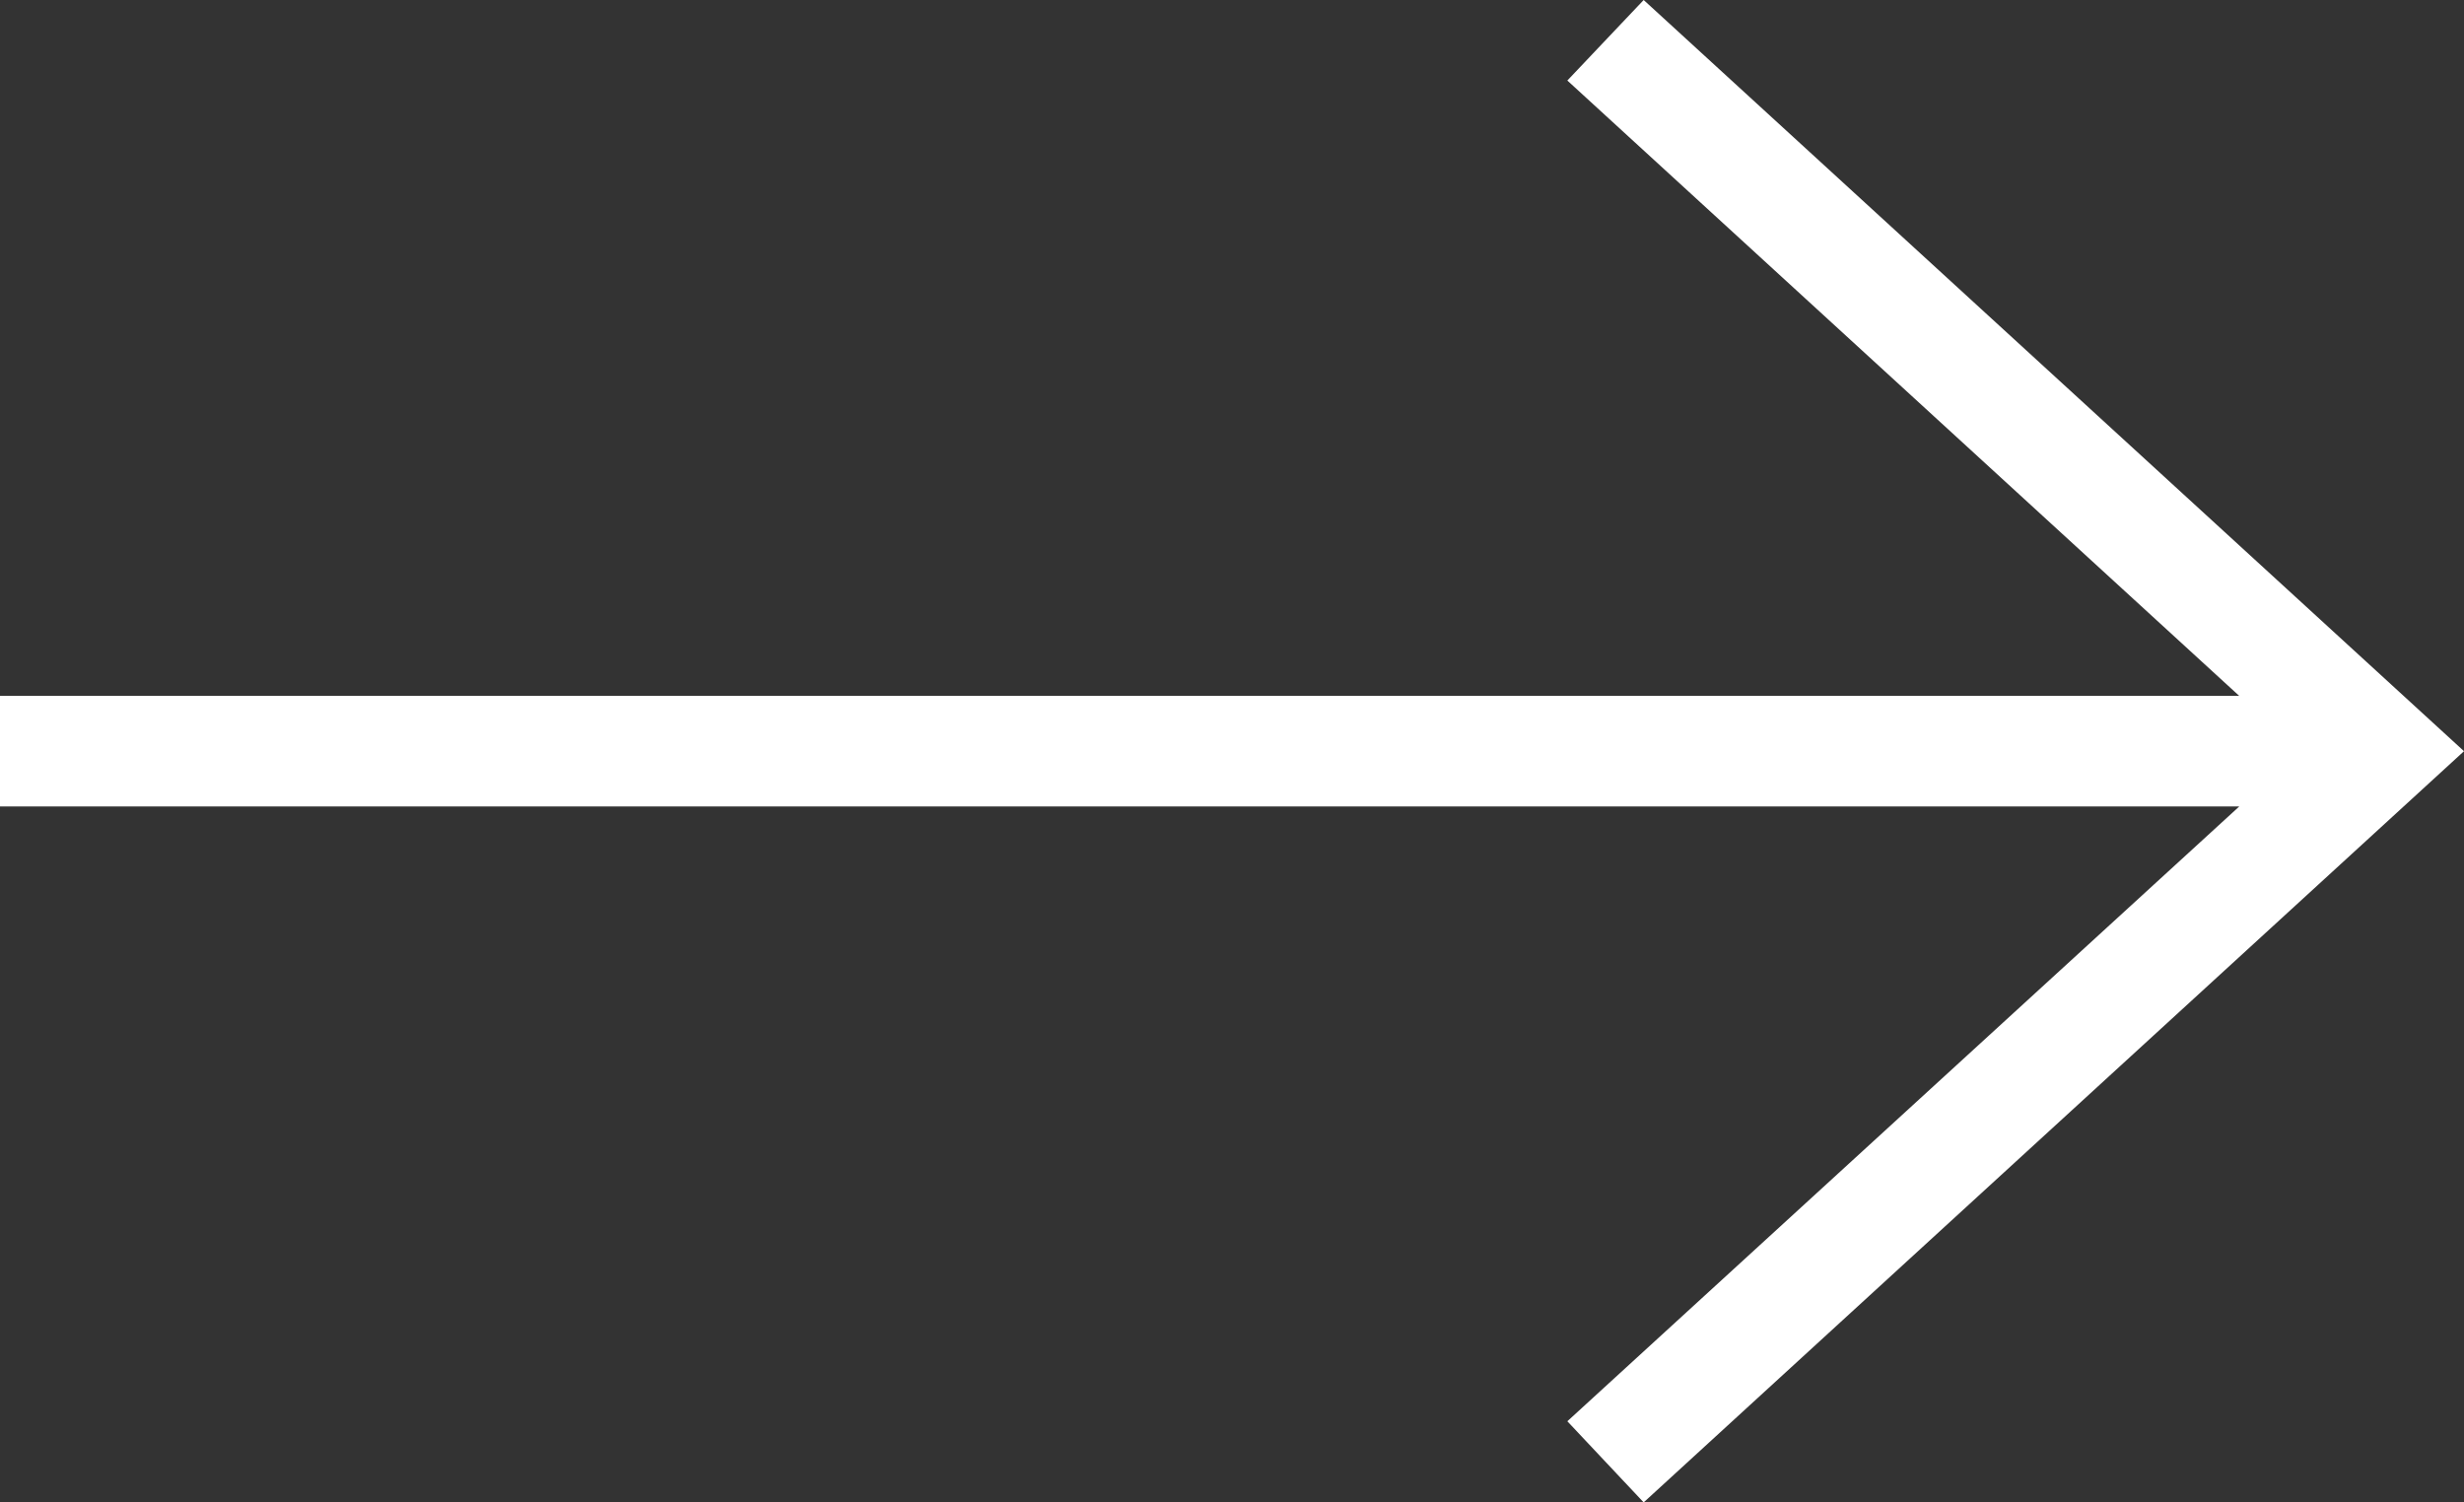 <svg xmlns="http://www.w3.org/2000/svg" viewBox="0 0 41 25"><rect x="0" y="0" width="41" height="25" fill="#333333" stroke="none"/><defs><style>.a{fill:#fff;fill-rule:evenodd;}</style></defs><title>arrow-white</title><polygon class="a" points="0 13.42 37.26 13.42 26.08 23.65 27.35 25 41 12.5 27.35 0 26.08 1.34 37.26 11.58 0 11.58 0 13.42"/></svg>